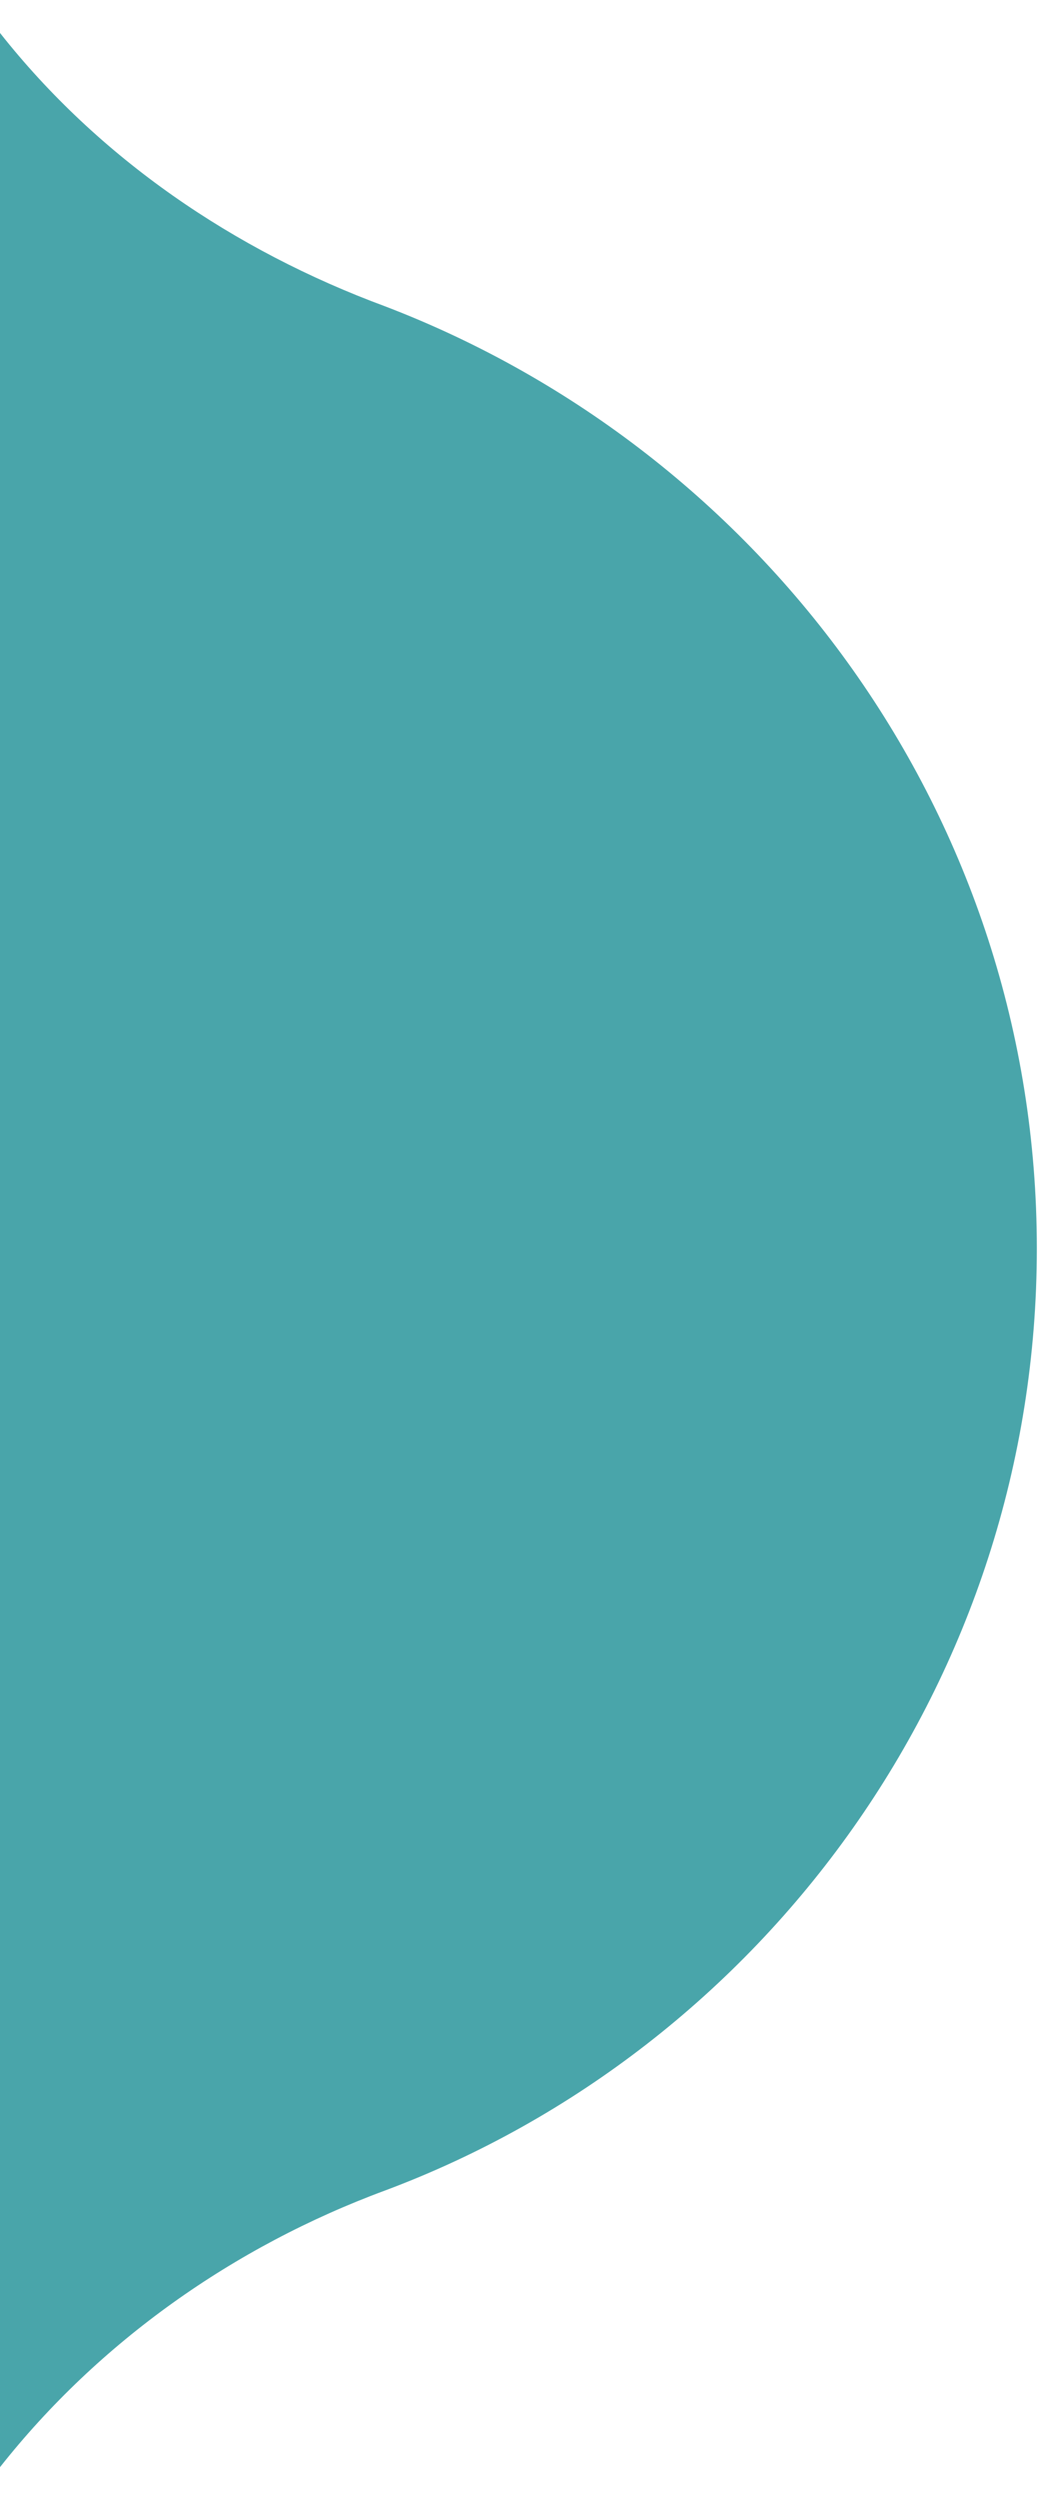 <svg xmlns="http://www.w3.org/2000/svg" viewBox="0 0 31.9 75.9">
   <path fill="#49a5aa" d="M0 74.9c3-3.8 7.1-6.7 11.7-8.4C23.2 62.2 31.5 51 31.5 37.9S23.2 13.7 11.7 9.3C7.1 7.6 3 4.8 0 1v73.9z" />
</svg>